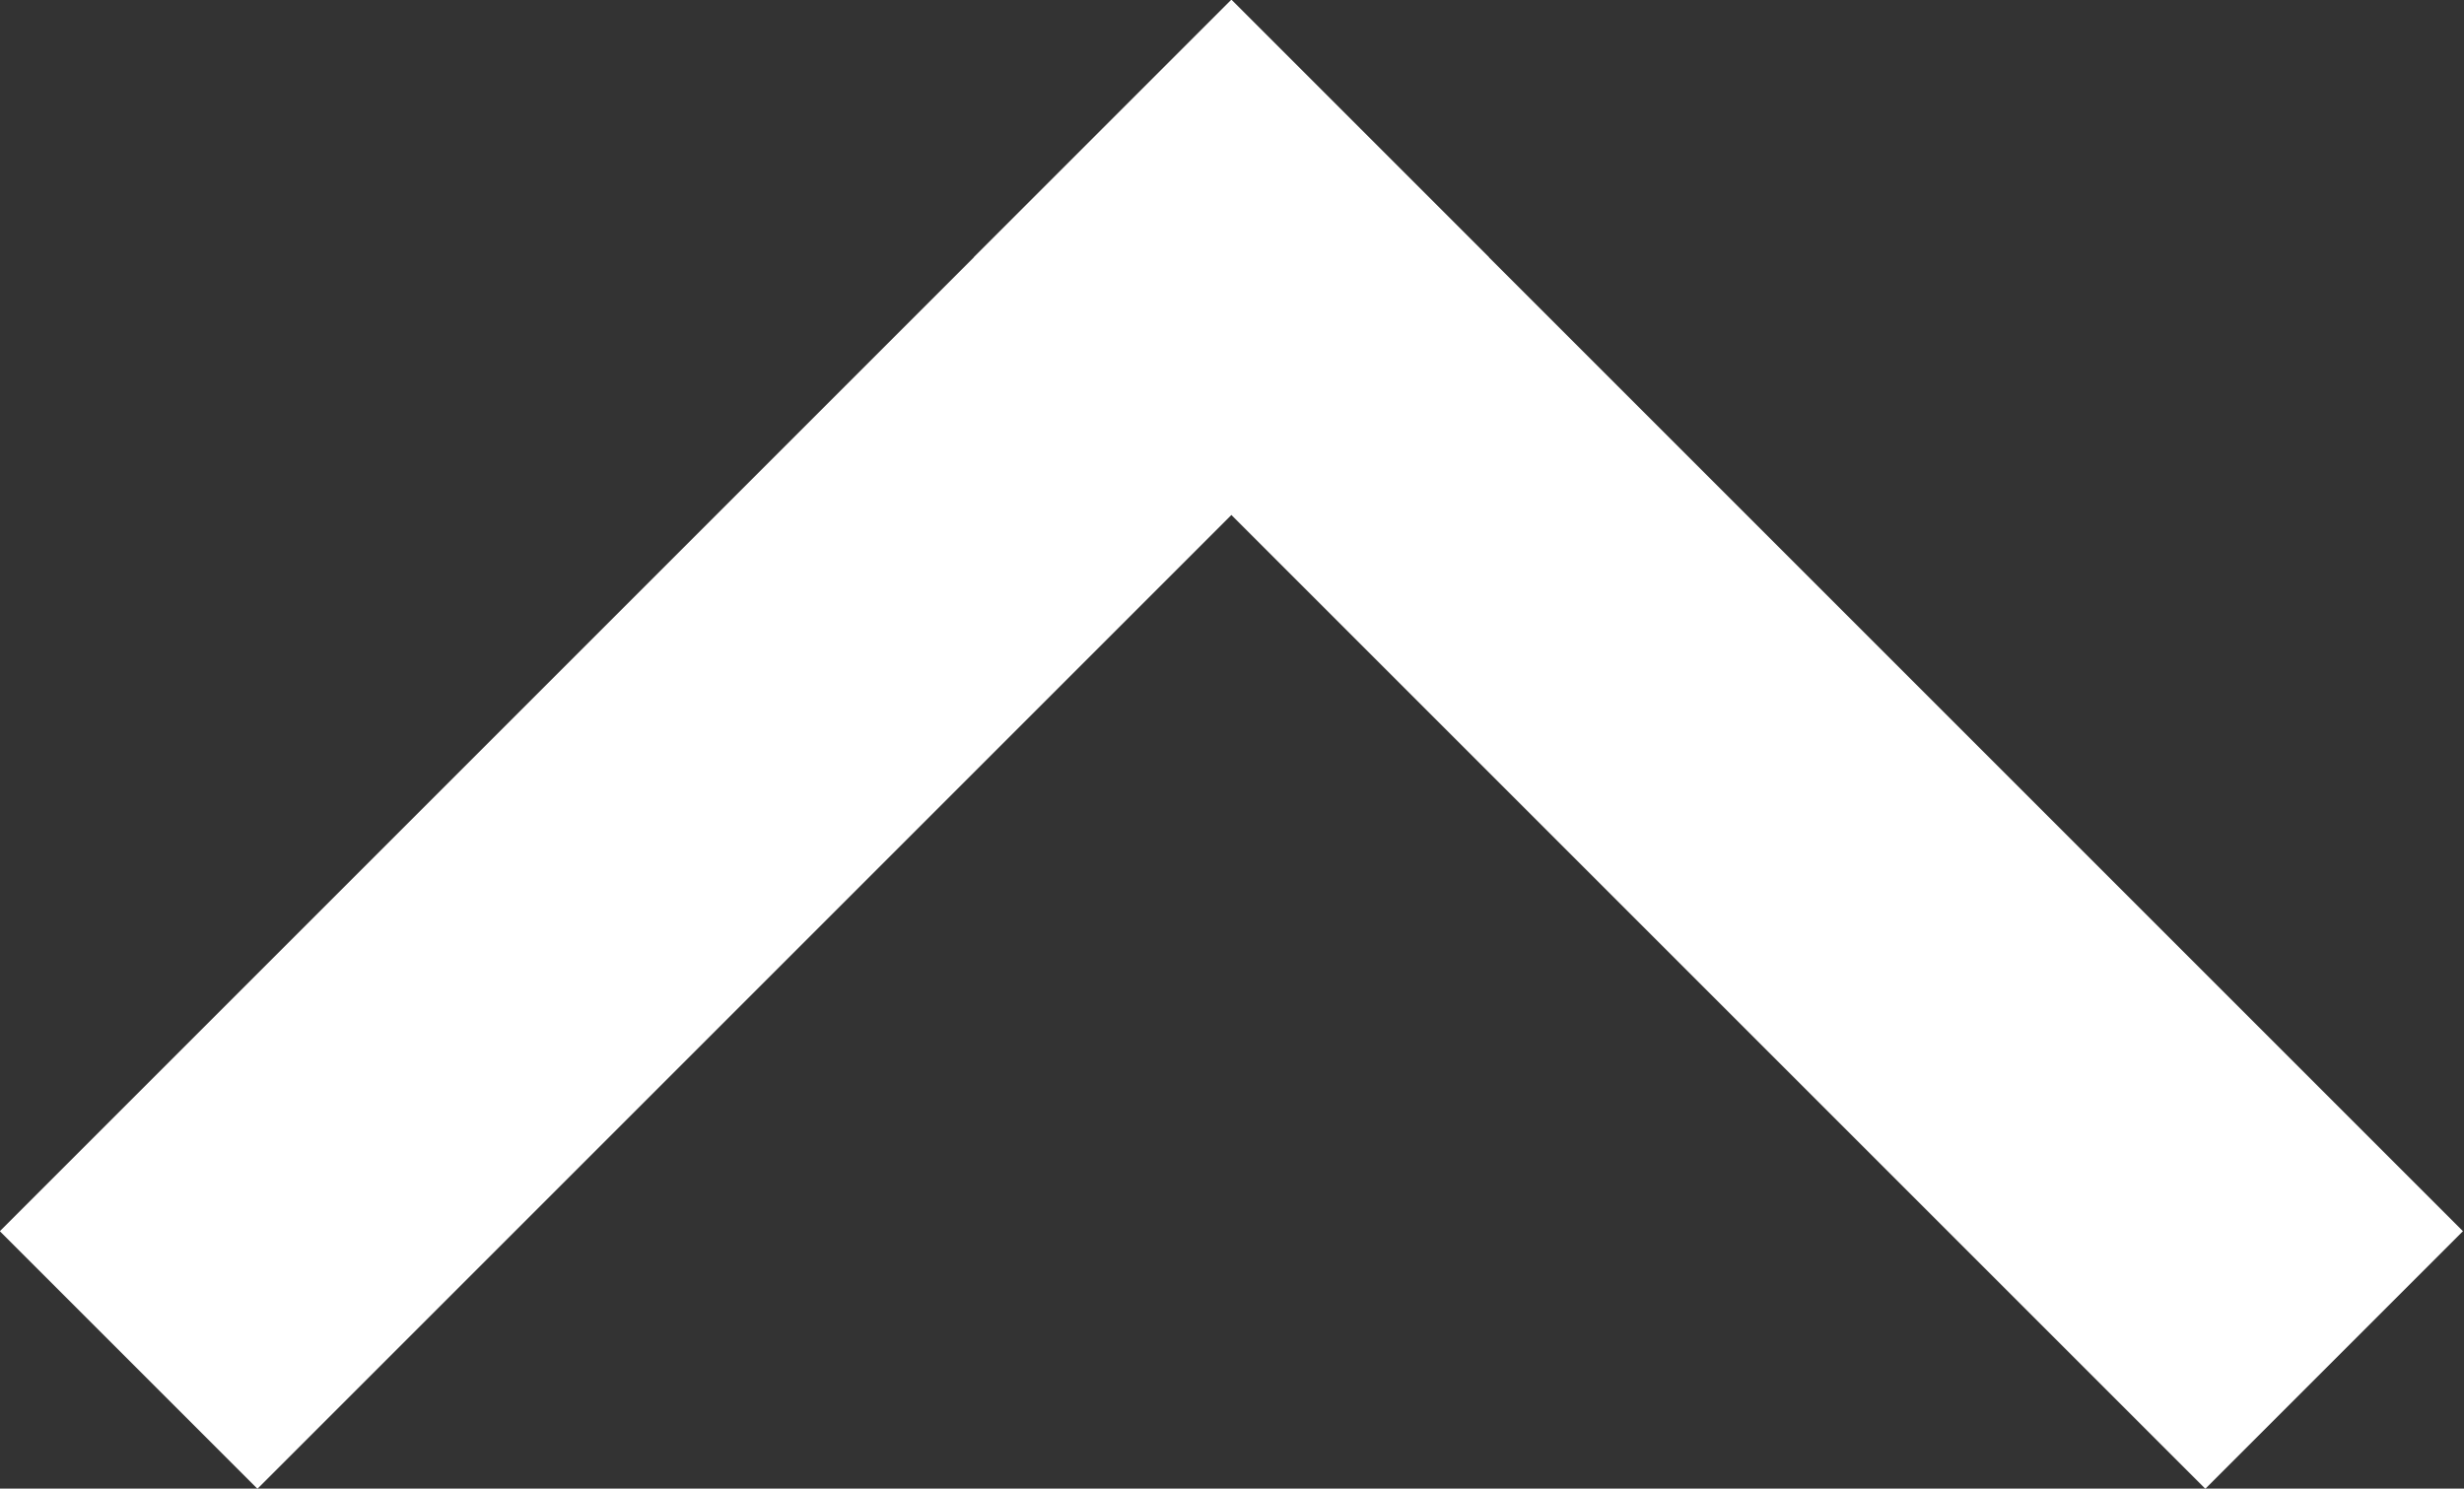 <svg xmlns="http://www.w3.org/2000/svg" width="20.29" height="12.26" viewBox="0 0 20.29 12.26"><rect x="0" y="0" width="20.29" height="12.26" fill="#333333" stroke="none"/><title>arrow</title><line x1="10.14" y1="2.12" x2="18.16" y2="10.14" fill="none" stroke="#fff" stroke-linecap="square" stroke-miterlimit="10" stroke-width="3"/><line x1="10.14" y1="2.12" x2="2.12" y2="10.14" fill="none" stroke="#fff" stroke-linecap="square" stroke-miterlimit="10" stroke-width="3"/></svg>